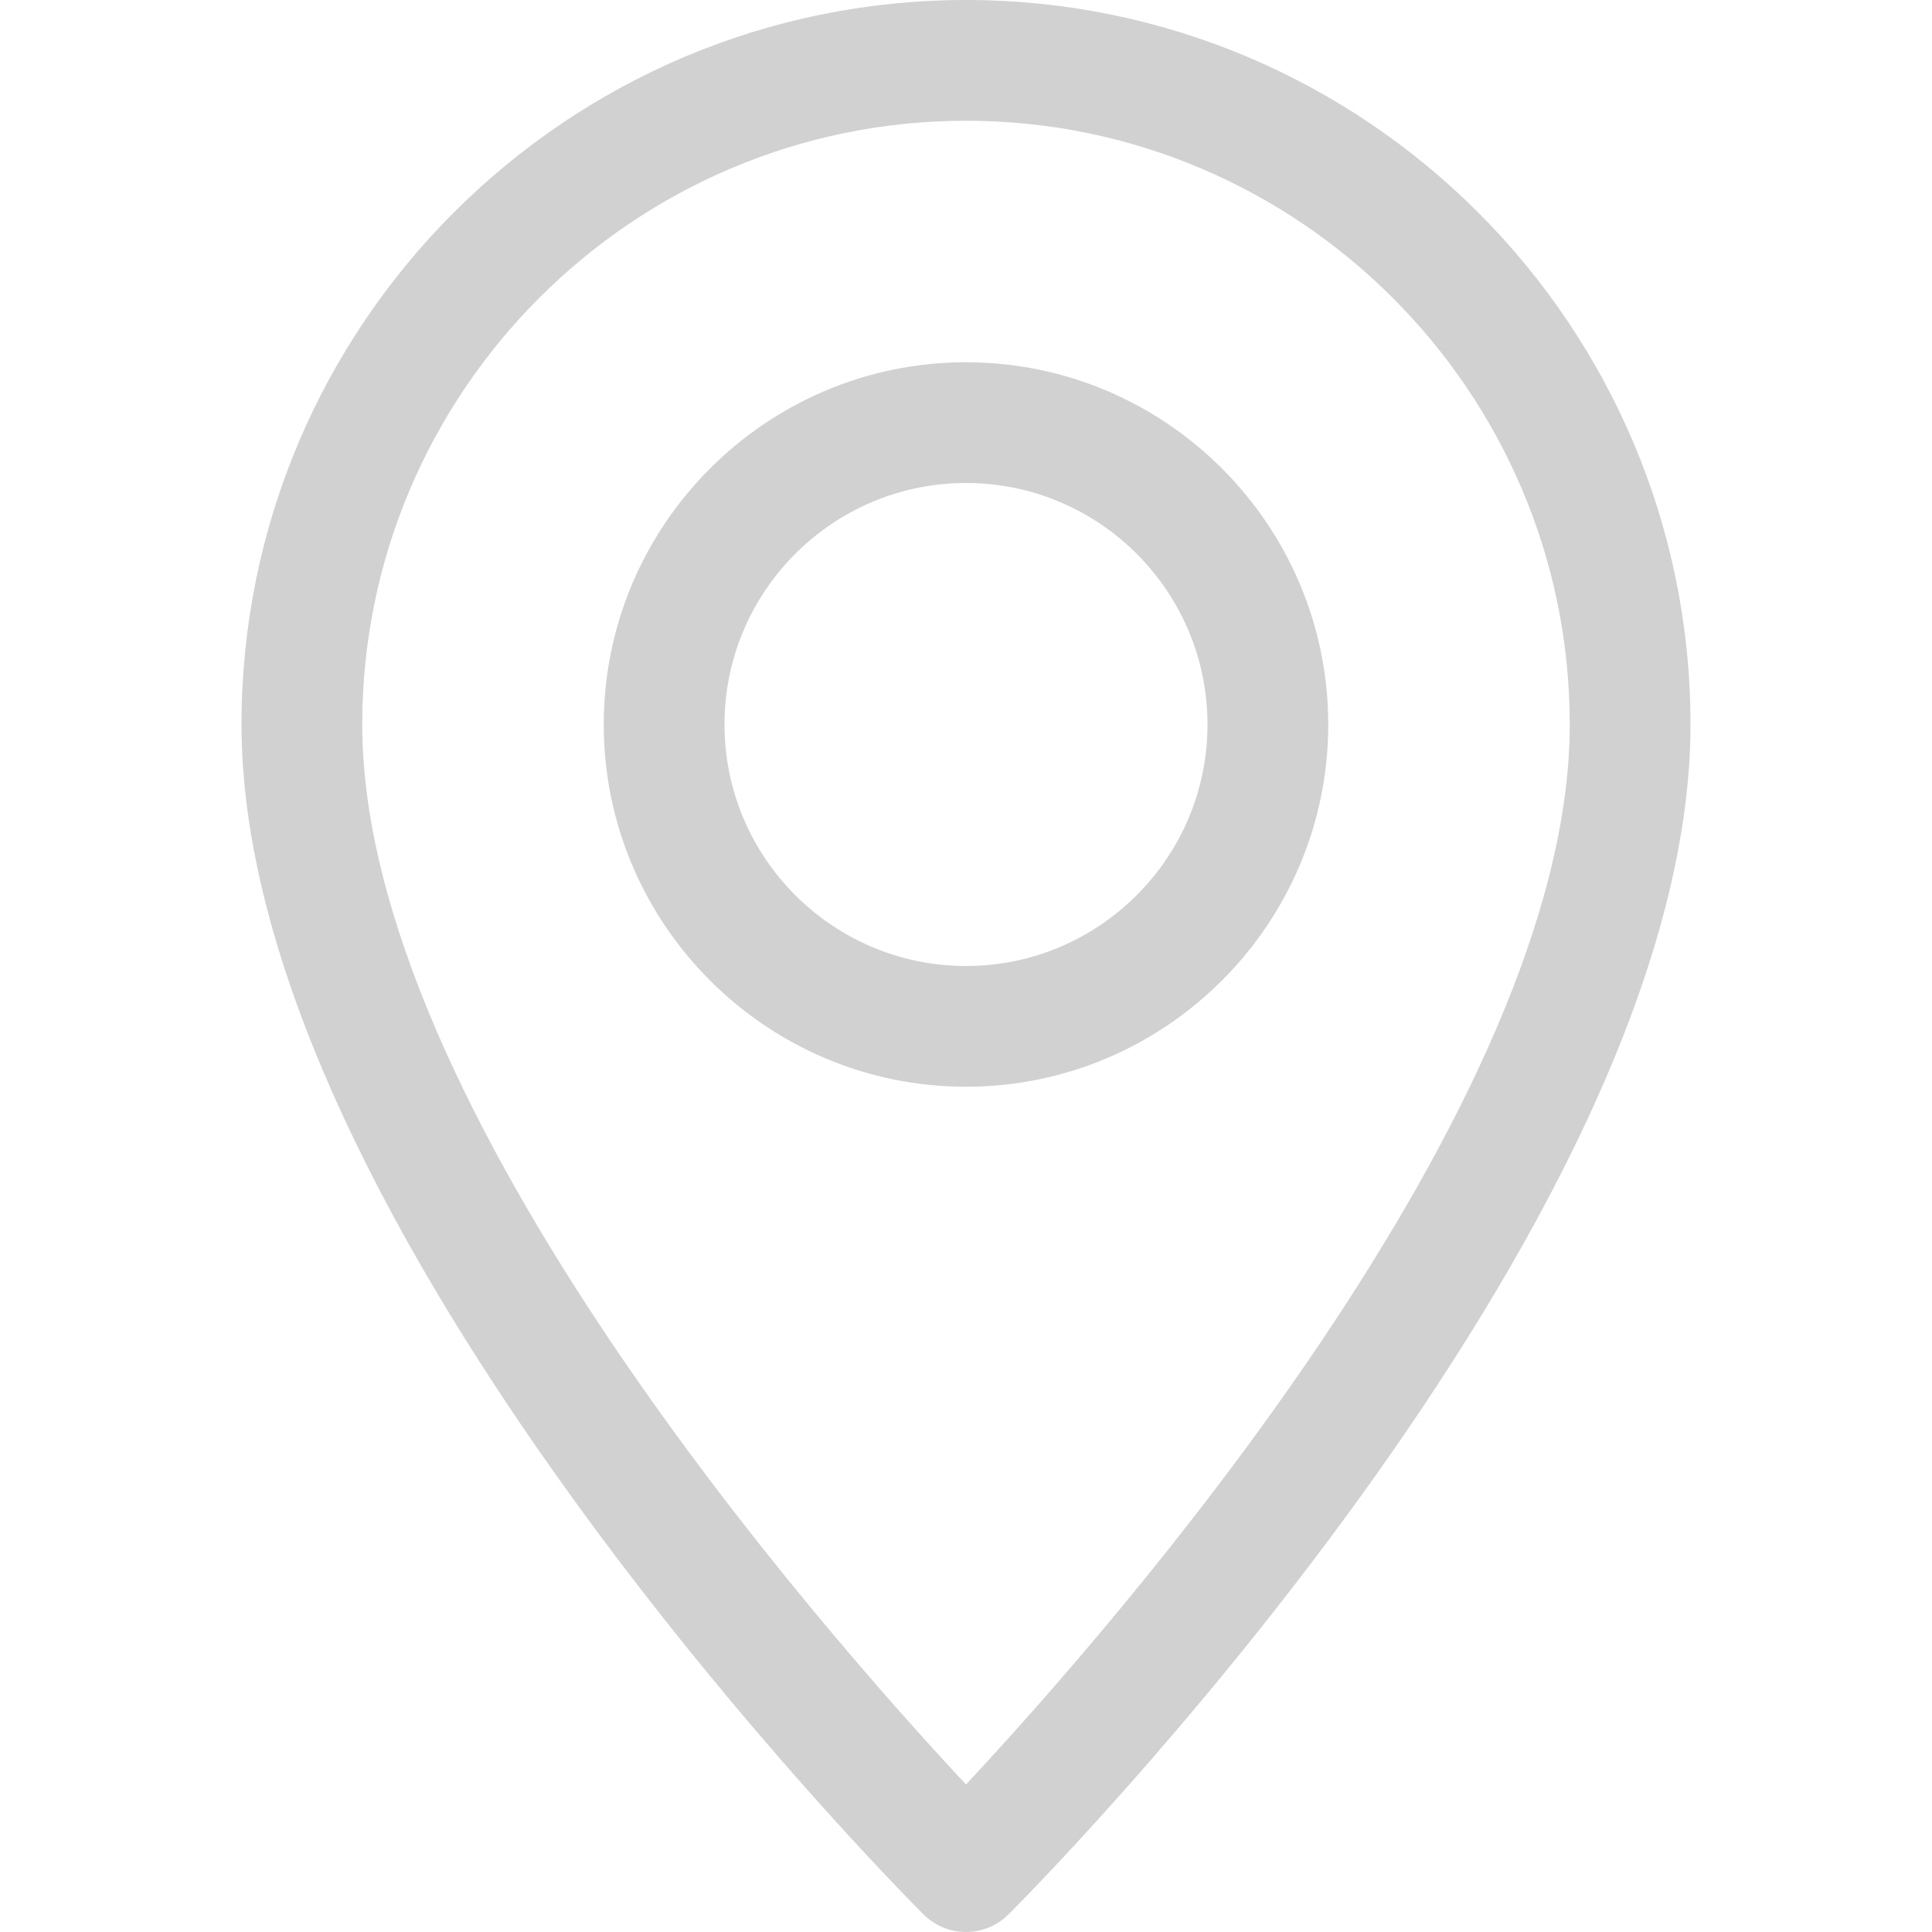 <?xml version="1.0" encoding="UTF-8"?> <!-- Generator: Adobe Illustrator 23.1.0, SVG Export Plug-In . SVG Version: 6.00 Build 0) --> <svg xmlns="http://www.w3.org/2000/svg" xmlns:xlink="http://www.w3.org/1999/xlink" id="Capa_1" x="0px" y="0px" viewBox="0 0 512 512" style="enable-background:new 0 0 512 512;" xml:space="preserve"> <style type="text/css"> .st0{fill:#D1D1D1;} </style> <g> <path class="st0" d="M256,0C150.1,0,64,86.1,64,192c0,133.1,173.3,307.9,180.7,315.3c3.1,3.1,7.2,4.7,11.3,4.7s8.2-1.6,11.3-4.7 C274.7,499.9,448,325.1,448,192C448,86.1,361.9,0,256,0z M256,472.9C217.8,432,96,293.7,96,192c0-88.2,71.8-160,160-160 s160,71.8,160,160C416,293.6,294.2,432,256,472.9z"></path> <path class="st0" d="M256,96c-52.9,0-96,43.1-96,96c0,52.9,43.1,96,96,96c52.9,0,96-43.1,96-96S308.9,96,256,96z M256,256 c-35.3,0-64-28.7-64-64s28.7-64,64-64s64,28.7,64,64S291.3,256,256,256z"></path> </g> </svg> 